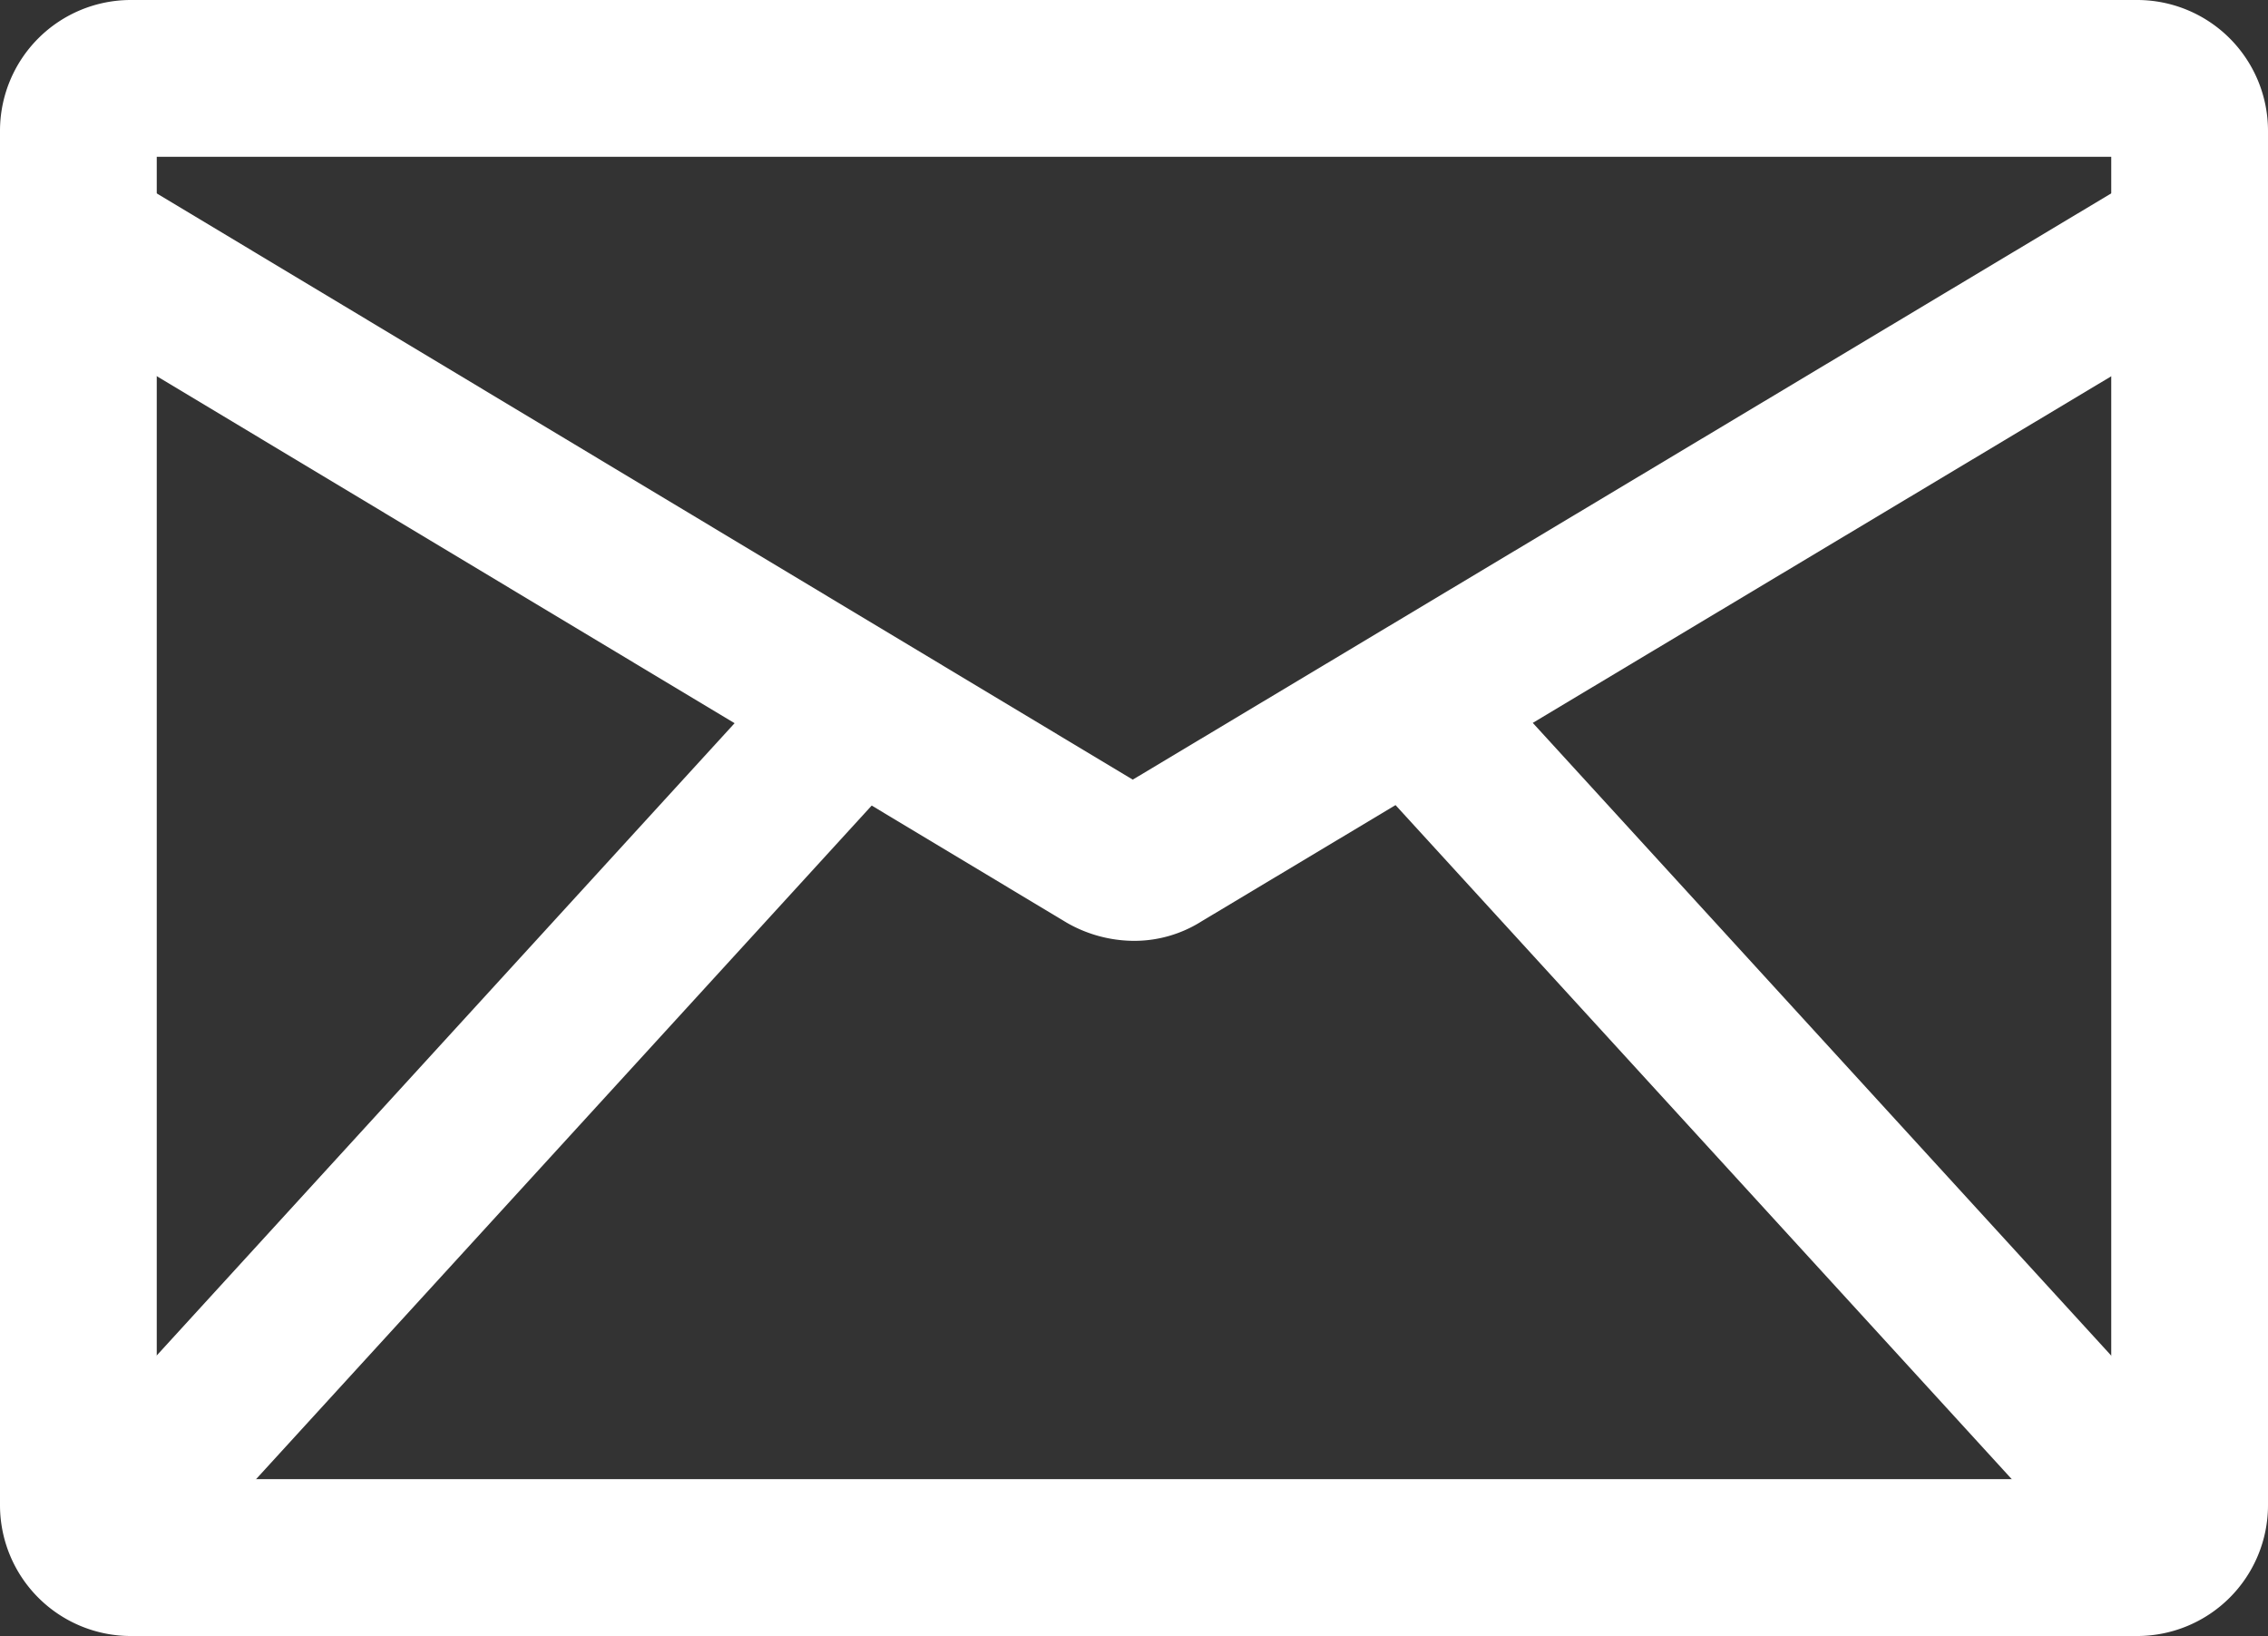 <svg id="mail_2_" data-name="mail(2)" xmlns="http://www.w3.org/2000/svg" width="28.171" height="20.317" viewBox="0 0 28.171 20.317">
  <rect x="0" y="0" width="28.171" height="20.317" fill="#333333" stroke="none"/>
  <g id="Group_3228" data-name="Group 3228">
    <g id="Group_3227" data-name="Group 3227">
      <path id="Path_10011" data-name="Path 10011" d="M26.548,71.373H1.623A1.625,1.625,0,0,0,0,73V90.067A1.625,1.625,0,0,0,1.623,91.69H26.548a1.625,1.625,0,0,0,1.623-1.623V73A1.625,1.625,0,0,0,26.548,71.373Zm-.325,18.369H1.947V73.32H26.224V89.742Z" transform="translate(0 -71.373)" fill="#fff"/>
    </g>
  </g>
  <g id="Group_3230" data-name="Group 3230" transform="translate(0.473 2.118)">
    <g id="Group_3229" data-name="Group 3229">
      <path id="Path_10012" data-name="Path 10012" d="M34.812,109.868l-12.627,7.564L9.591,109.869l-1,1.669,12.773,7.67a1.686,1.686,0,0,0,.836.226,1.563,1.563,0,0,0,.844-.245l12.772-7.651Z" transform="translate(-8.588 -109.868)" fill="#fff"/>
    </g>
  </g>
  <g id="Group_3232" data-name="Group 3232" transform="translate(16.776 8.074)">
    <g id="Group_3231" data-name="Group 3231" transform="translate(0 0)">
      <rect id="Rectangle_569" data-name="Rectangle 569" width="1.947" height="14.381" transform="translate(0 1.314) rotate(-42.439)" fill="#fff"/>
    </g>
  </g>
  <g id="Group_3234" data-name="Group 3234" transform="translate(0.254 8.104)">
    <g id="Group_3233" data-name="Group 3233" transform="translate(0 0)">
      <rect id="Rectangle_570" data-name="Rectangle 570" width="14.335" height="1.947" transform="translate(0 10.581) rotate(-47.569)" fill="#fff"/>
    </g>
  </g>
</svg>
